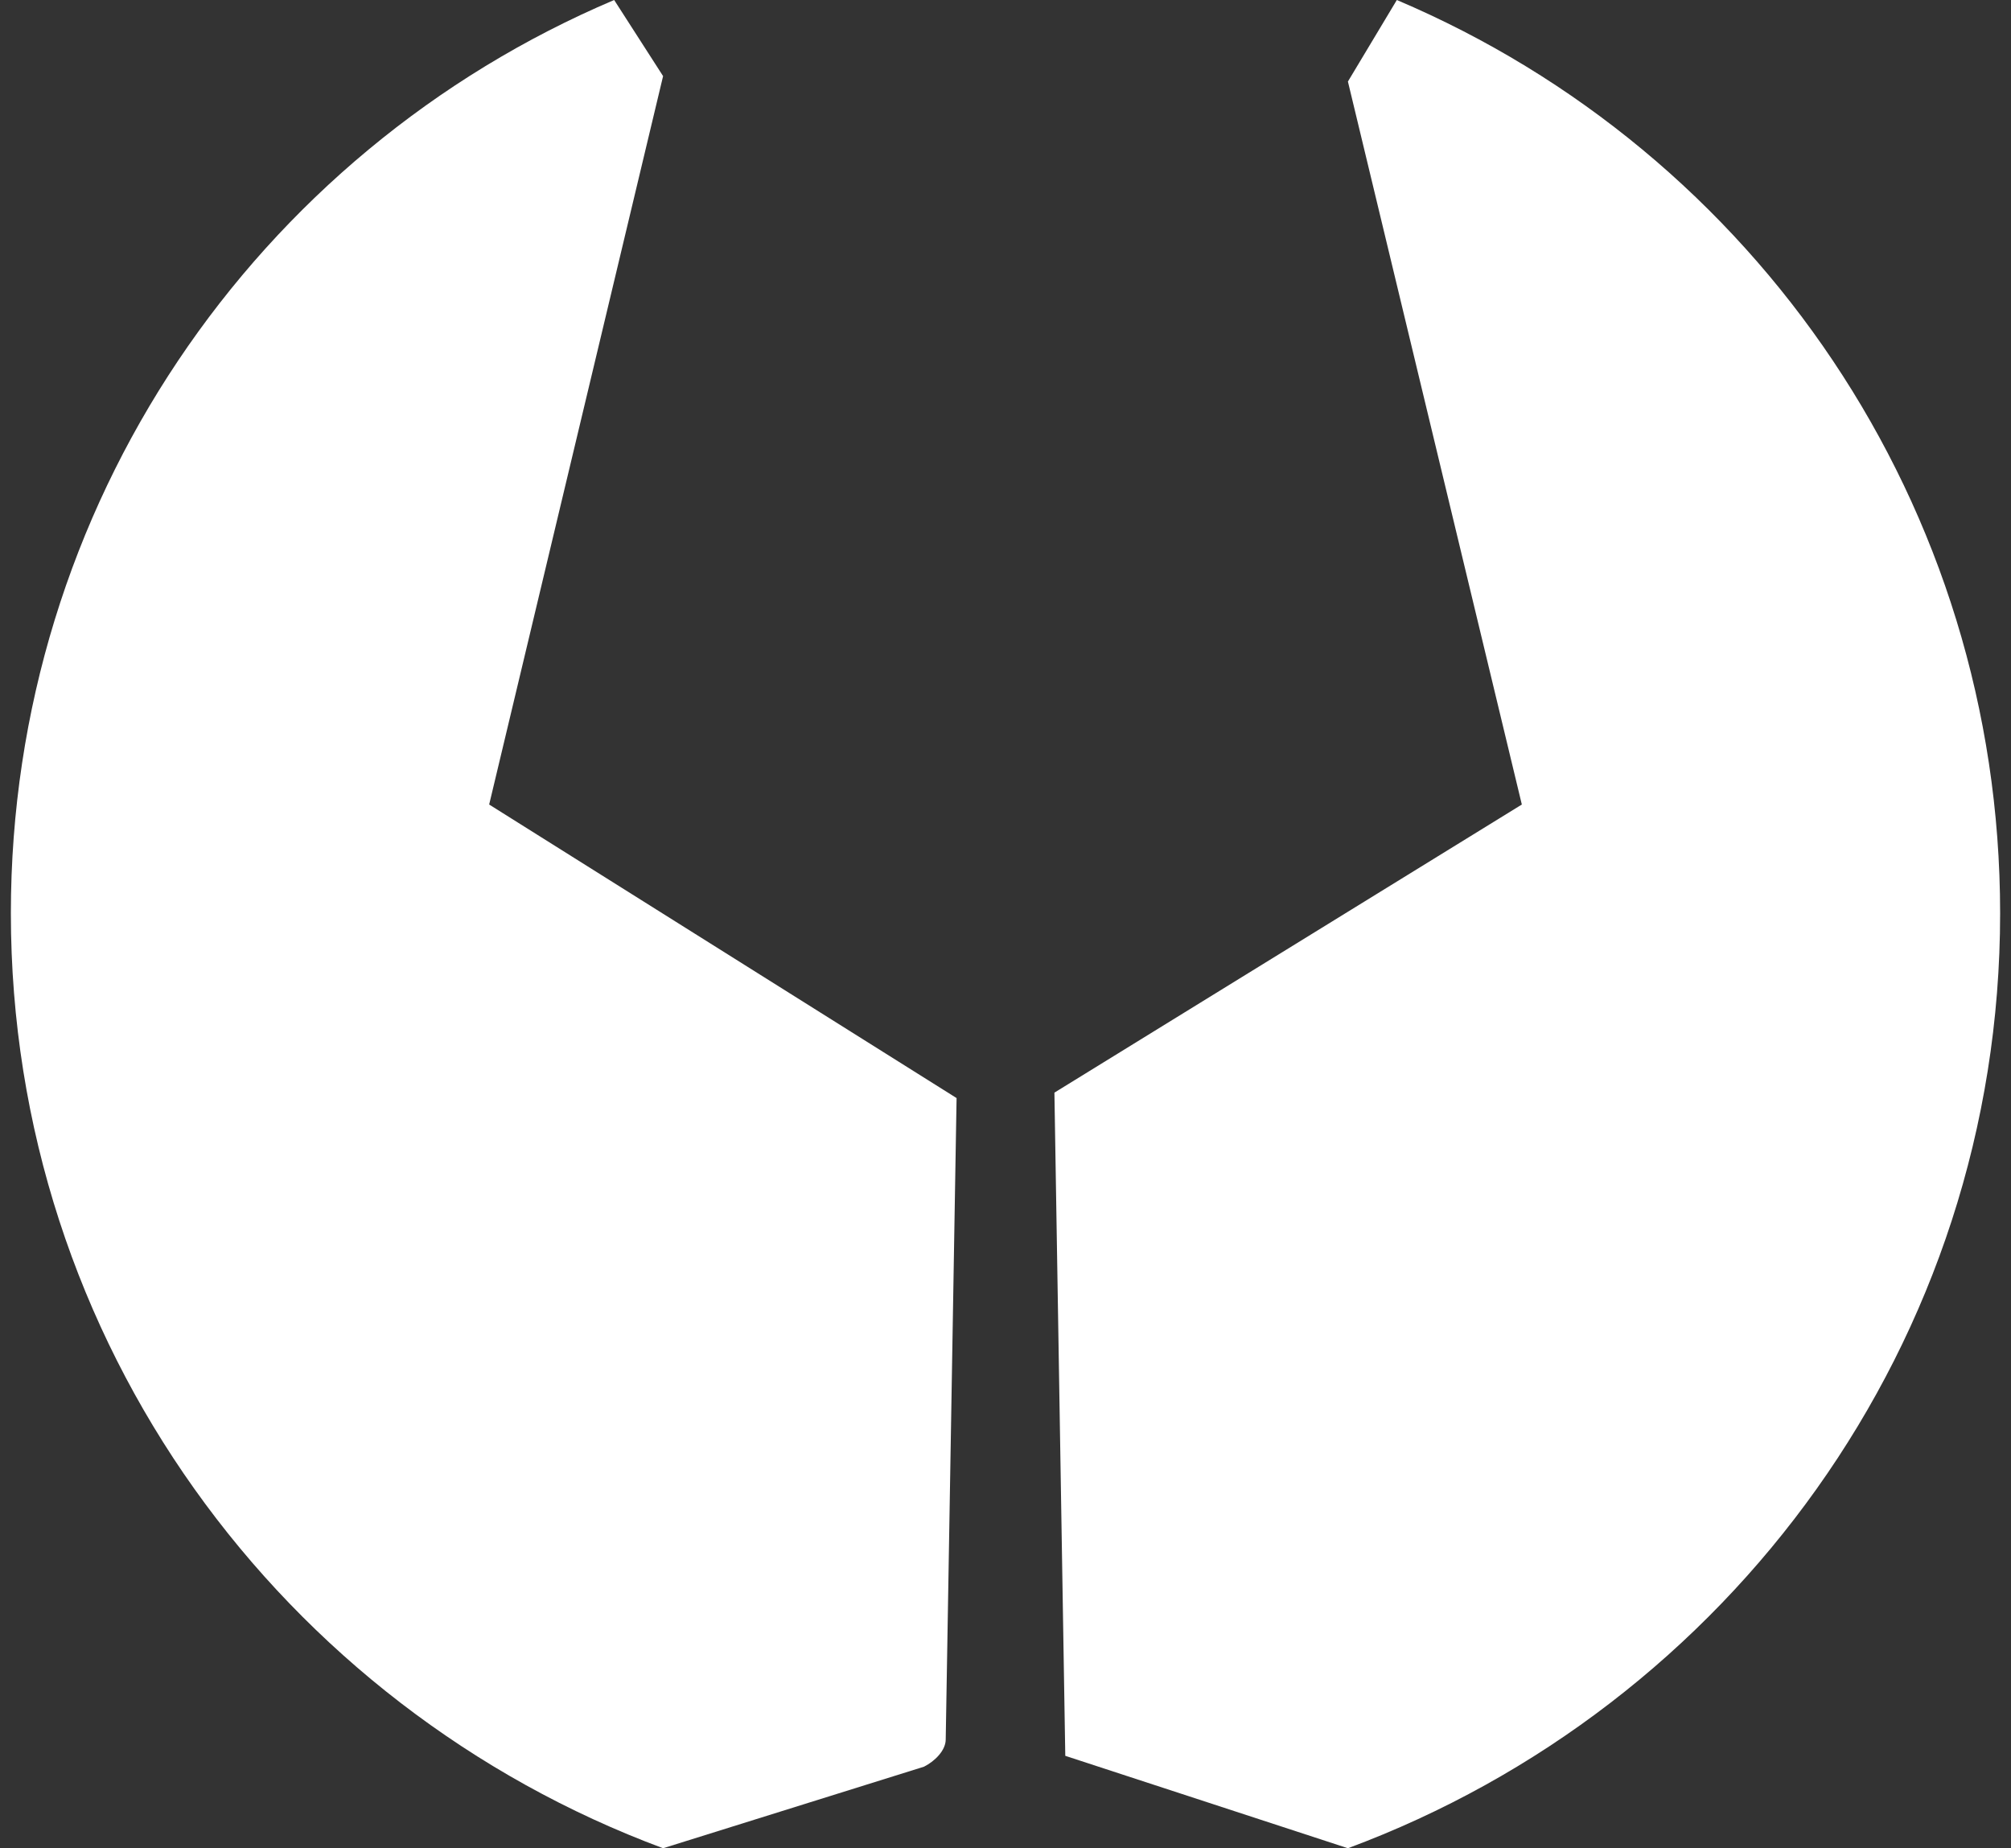 <?xml version="1.0" encoding="utf-8"?>
<!-- Generator: Adobe Illustrator 22.0.0, SVG Export Plug-In . SVG Version: 6.00 Build 0)  -->
<svg version="1.1" id="Laag_1" xmlns="http://www.w3.org/2000/svg" xmlns:xlink="http://www.w3.org/1999/xlink" x="0px" y="0px"
	 viewBox="0 0 37 34" style="enable-background:new 0 0 37 34;" xml:space="preserve">
<rect x="0" y="0" width="37" height="34" fill="#333333" stroke="none"/>
<style type="text/css">
	.st0{fill:#FFFFFF;}
</style>
<g>
	<path class="st0" d="M17,32.5c0.2-0.1,0.4-0.3,0.4-0.5l0.2-11.8L9,14.8l3.2-13.4L11.3,0C4.7,2.8,0.2,9.3,0.2,16.8
		c0,7.9,5,14.6,12,17.2L17,32.5z"/>
	<path class="st0" d="M25.7,0l-0.9,1.5L28,14.8l-8.6,5.3l0.2,12.2l5.2,1.7c7-2.6,12-9.3,12-17.2C36.8,9.3,32.3,2.8,25.7,0z"/>
</g>
</svg>
